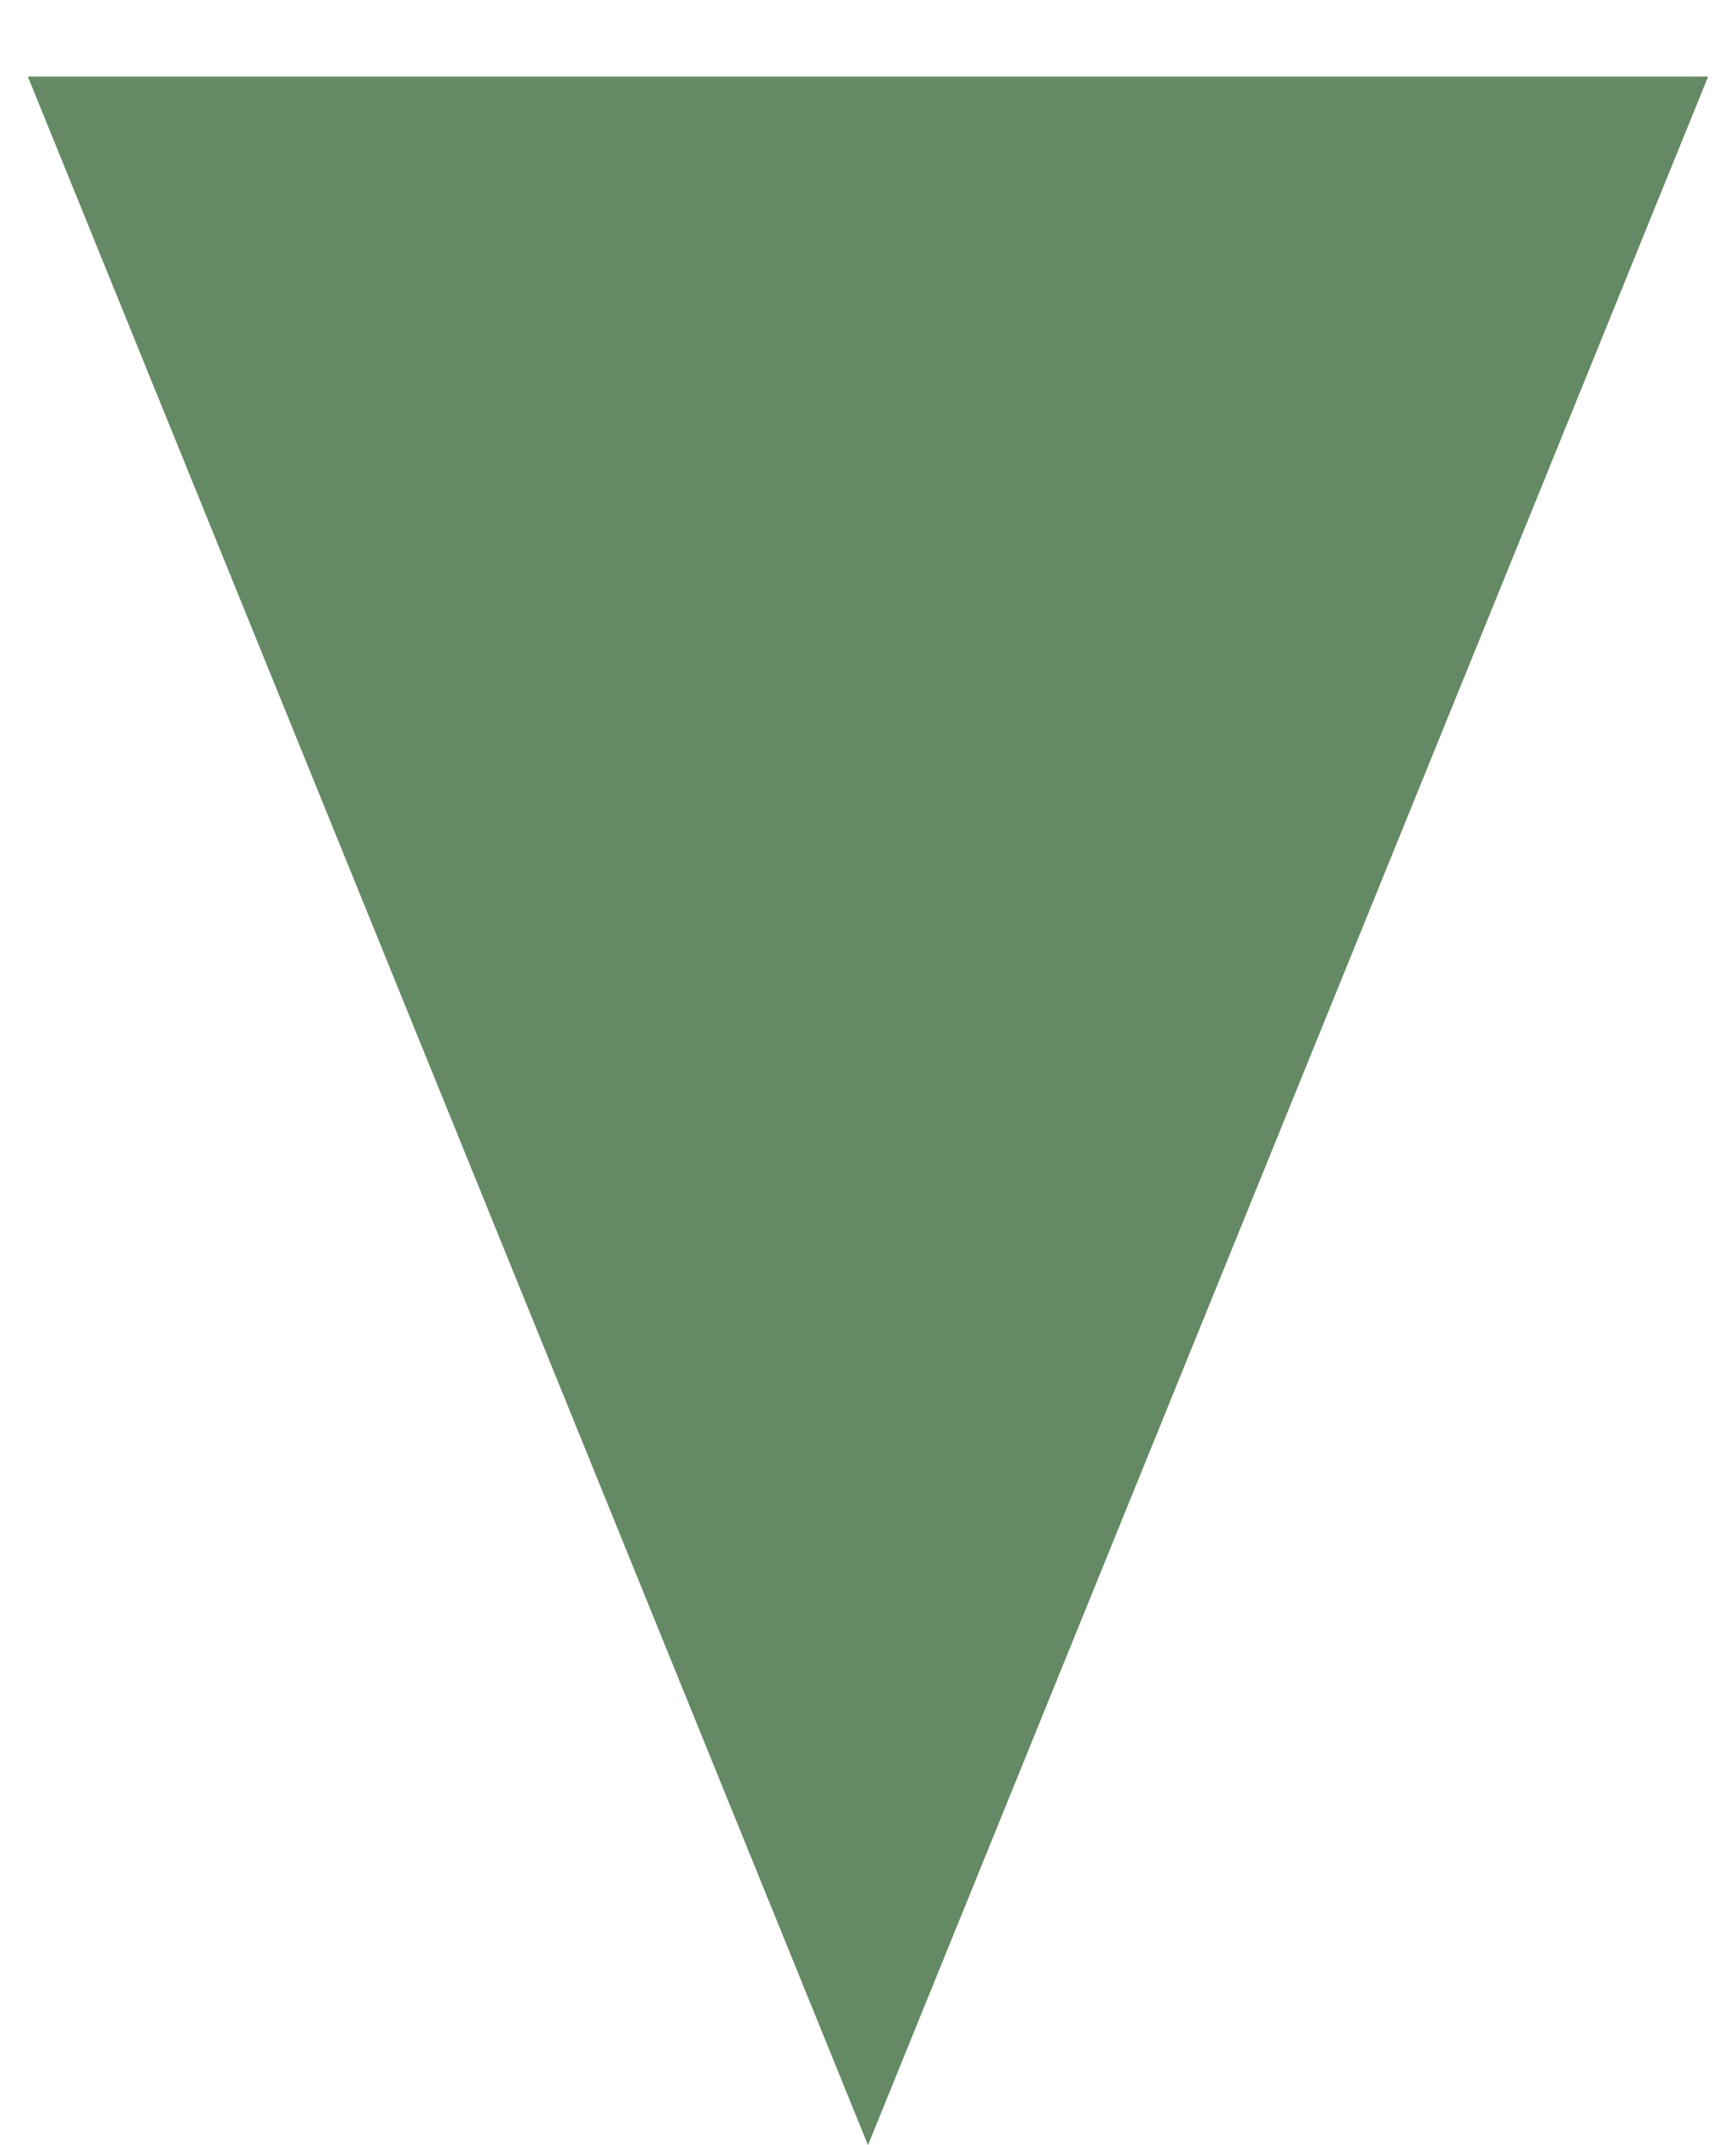 <?xml version="1.0" encoding="UTF-8"?> <svg xmlns="http://www.w3.org/2000/svg" width="17" height="21" viewBox="0 0 17 21" fill="none"> <path d="M8.5 21L0.273 0.75L16.727 0.75L8.5 21Z" fill="#658964"></path> </svg> 